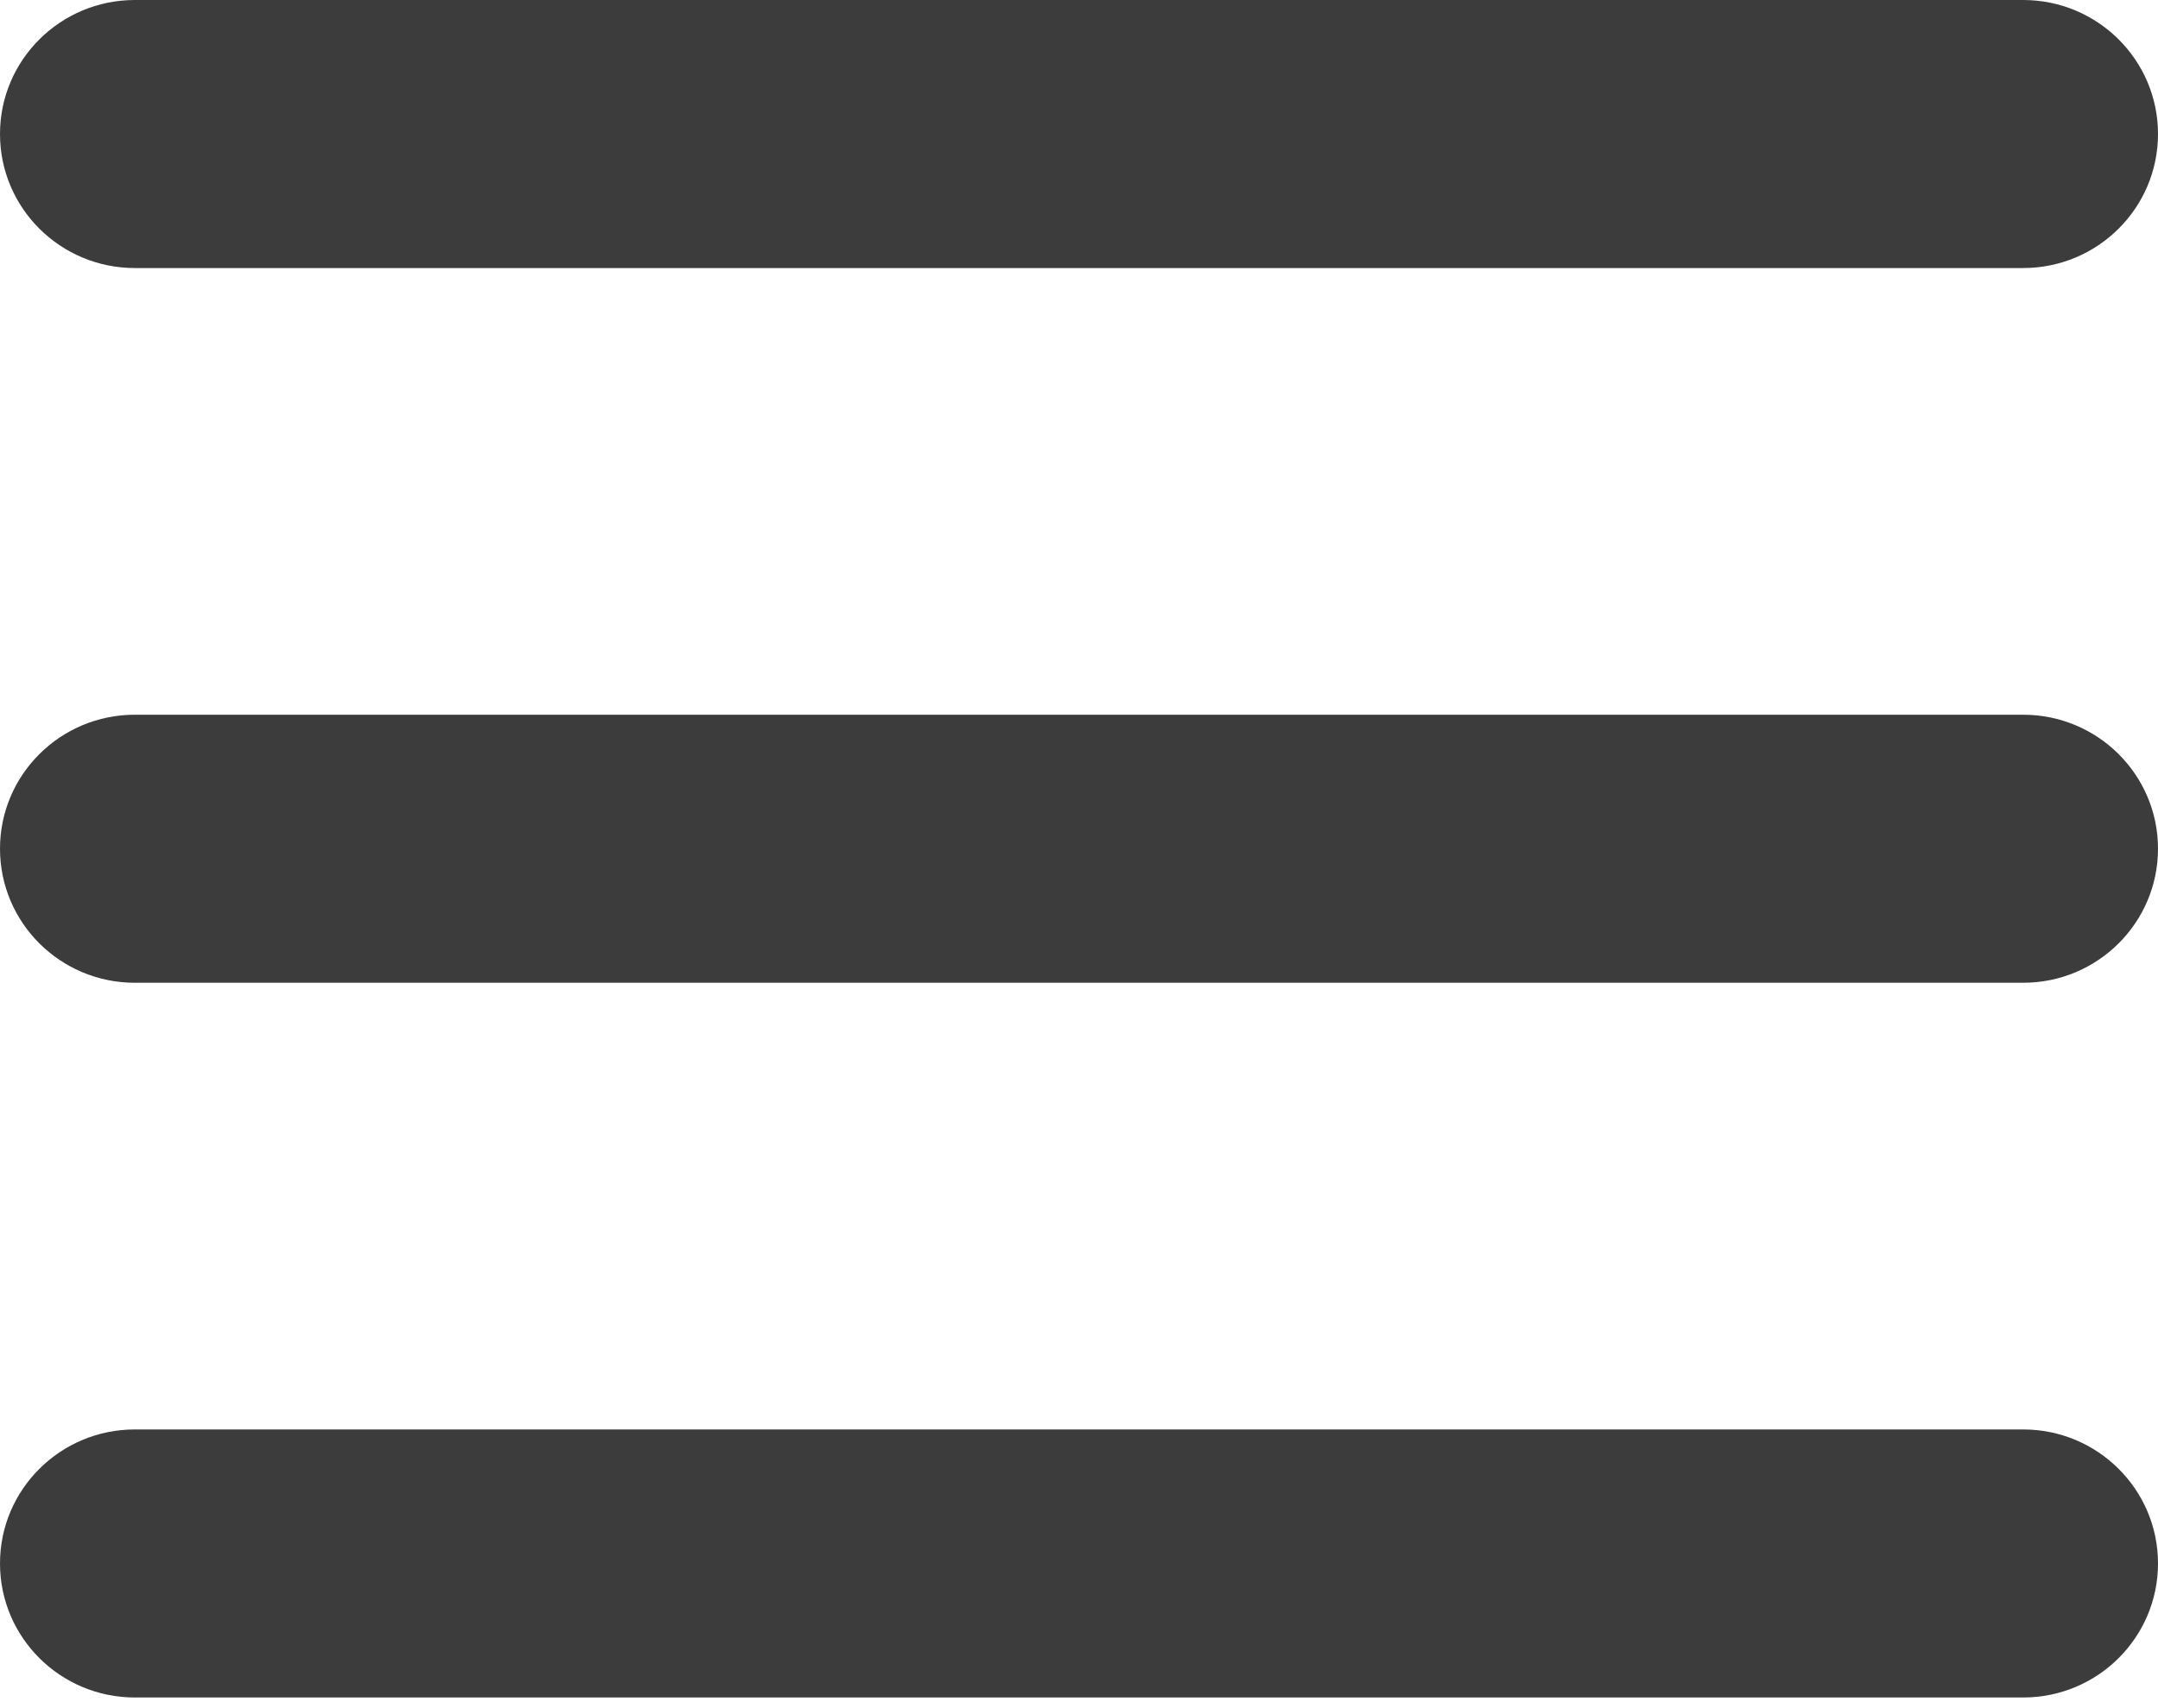 <?xml version="1.0" encoding="UTF-8" standalone="no"?>
<svg
   xmlns:dc="http://purl.org/dc/elements/1.1/"
   xmlns:cc="http://creativecommons.org/ns#"
   xmlns:rdf="http://www.w3.org/1999/02/22-rdf-syntax-ns#"
   xmlns:svg="http://www.w3.org/2000/svg"
   xmlns="http://www.w3.org/2000/svg"
   xmlns:sodipodi="http://sodipodi.sourceforge.net/DTD/sodipodi-0.dtd"
   xmlns:inkscape="http://www.inkscape.org/namespaces/inkscape"
   width="48"
   height="38"
   viewBox="0 0 48 38"
   fill="none"
   version="1.1"
   id="svg60"
   sodipodi:docname="burger-dark.svg"
   inkscape:version="0.92.3 (2405546, 2018-03-11)">
  <defs
     id="defs64" />
  <sodipodi:namedview
     pagecolor="#ffffff"
     bordercolor="#666666"
     borderopacity="1"
     objecttolerance="10"
     gridtolerance="10"
     guidetolerance="10"
     inkscape:pageopacity="0"
     inkscape:pageshadow="2"
     inkscape:window-width="1853"
     inkscape:window-height="1052"
     id="namedview62"
     showgrid="false"
     inkscape:zoom="21.368421"
     inkscape:cx="18.384236"
     inkscape:cy="24.615764"
     inkscape:window-x="67"
     inkscape:window-y="0"
     inkscape:window-maximized="1"
     inkscape:current-layer="svg60" />
  <path
     fill-rule="evenodd"
     clip-rule="evenodd"
     d="M0 2.981C0 1.335 1.343 0 3 0H45C46.657 0 48 1.335 48 2.981C48 4.628 46.657 5.963 45 5.963H3C1.343 5.963 0 4.628 0 2.981ZM0 18.881C0 17.235 1.343 15.9 3 15.9H45C46.657 15.9 48 17.235 48 18.881C48 20.528 46.657 21.863 45 21.863H3C1.343 21.863 0 20.528 0 18.881ZM0 34.781C0 33.135 1.343 31.8 3 31.8H45C46.657 31.8 48 33.135 48 34.781C48 36.428 46.657 37.763 45 37.763H3C1.343 37.763 0 36.428 0 34.781Z"
     fill="#FEFEFE"
     id="path58"
     style="fill:#000000;fill-opacity:0.765" />
</svg>
